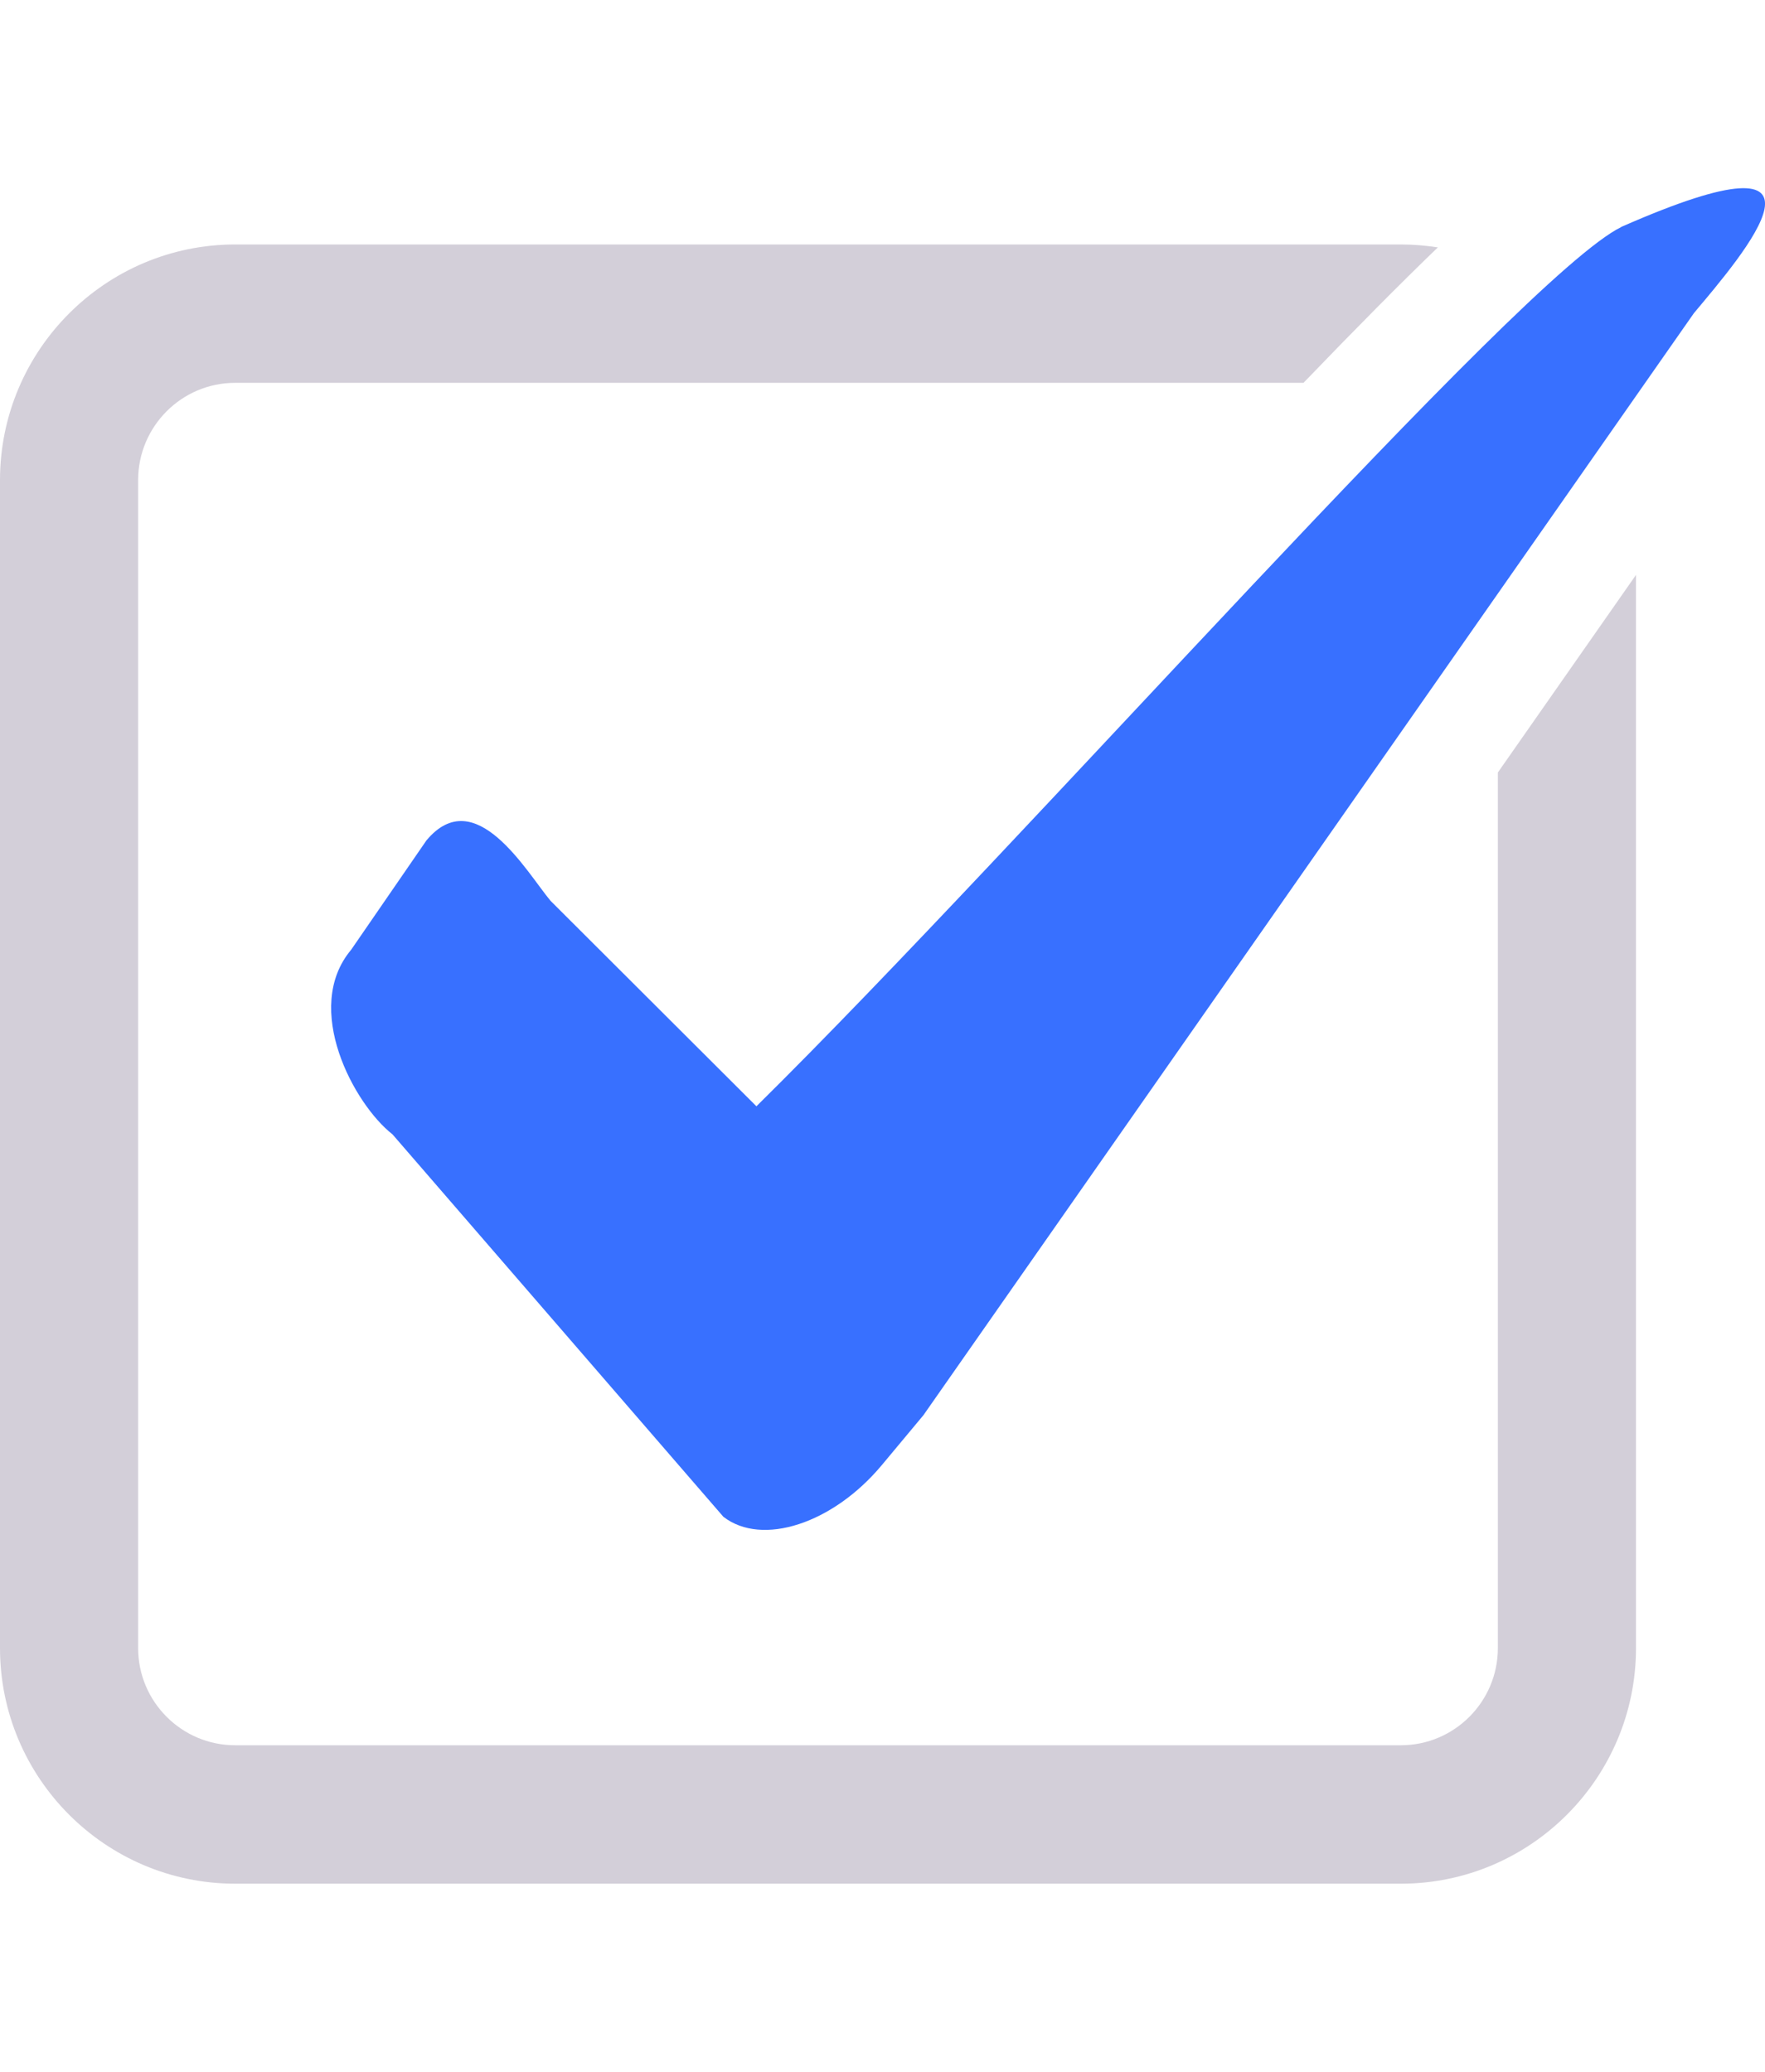 <svg width="23" height="27" viewBox="0 0 23 27" fill="none" xmlns="http://www.w3.org/2000/svg">
<path d="M21.128 2.958C19.822 3.594 13.359 10.961 9.857 14.417L7.174 11.739C6.86 11.362 6.194 10.19 5.557 10.952L4.576 12.377C3.936 13.139 4.613 14.391 5.115 14.783L9.426 19.766C9.93 20.157 10.854 19.857 11.491 19.093L12.033 18.443L22.073 4.082C22.712 3.316 24.204 1.603 21.125 2.958H21.128Z" fill="#3870FF"/>
<path d="M19.519 10.069V21.477C19.519 22.176 18.952 22.744 18.255 22.744H3.065C2.367 22.744 1.8 22.176 1.8 21.477V6.257C1.8 5.557 2.367 4.989 3.065 4.989H16.986C17.672 4.276 18.251 3.692 18.737 3.224C18.58 3.2 18.419 3.186 18.255 3.186H3.065C1.375 3.186 0 4.564 0 6.257V21.477C0 23.17 1.375 24.548 3.065 24.548H18.255C19.944 24.548 21.319 23.17 21.319 21.477V7.492L19.519 10.067V10.069Z" fill="#D3CFD9"/>
</svg>
